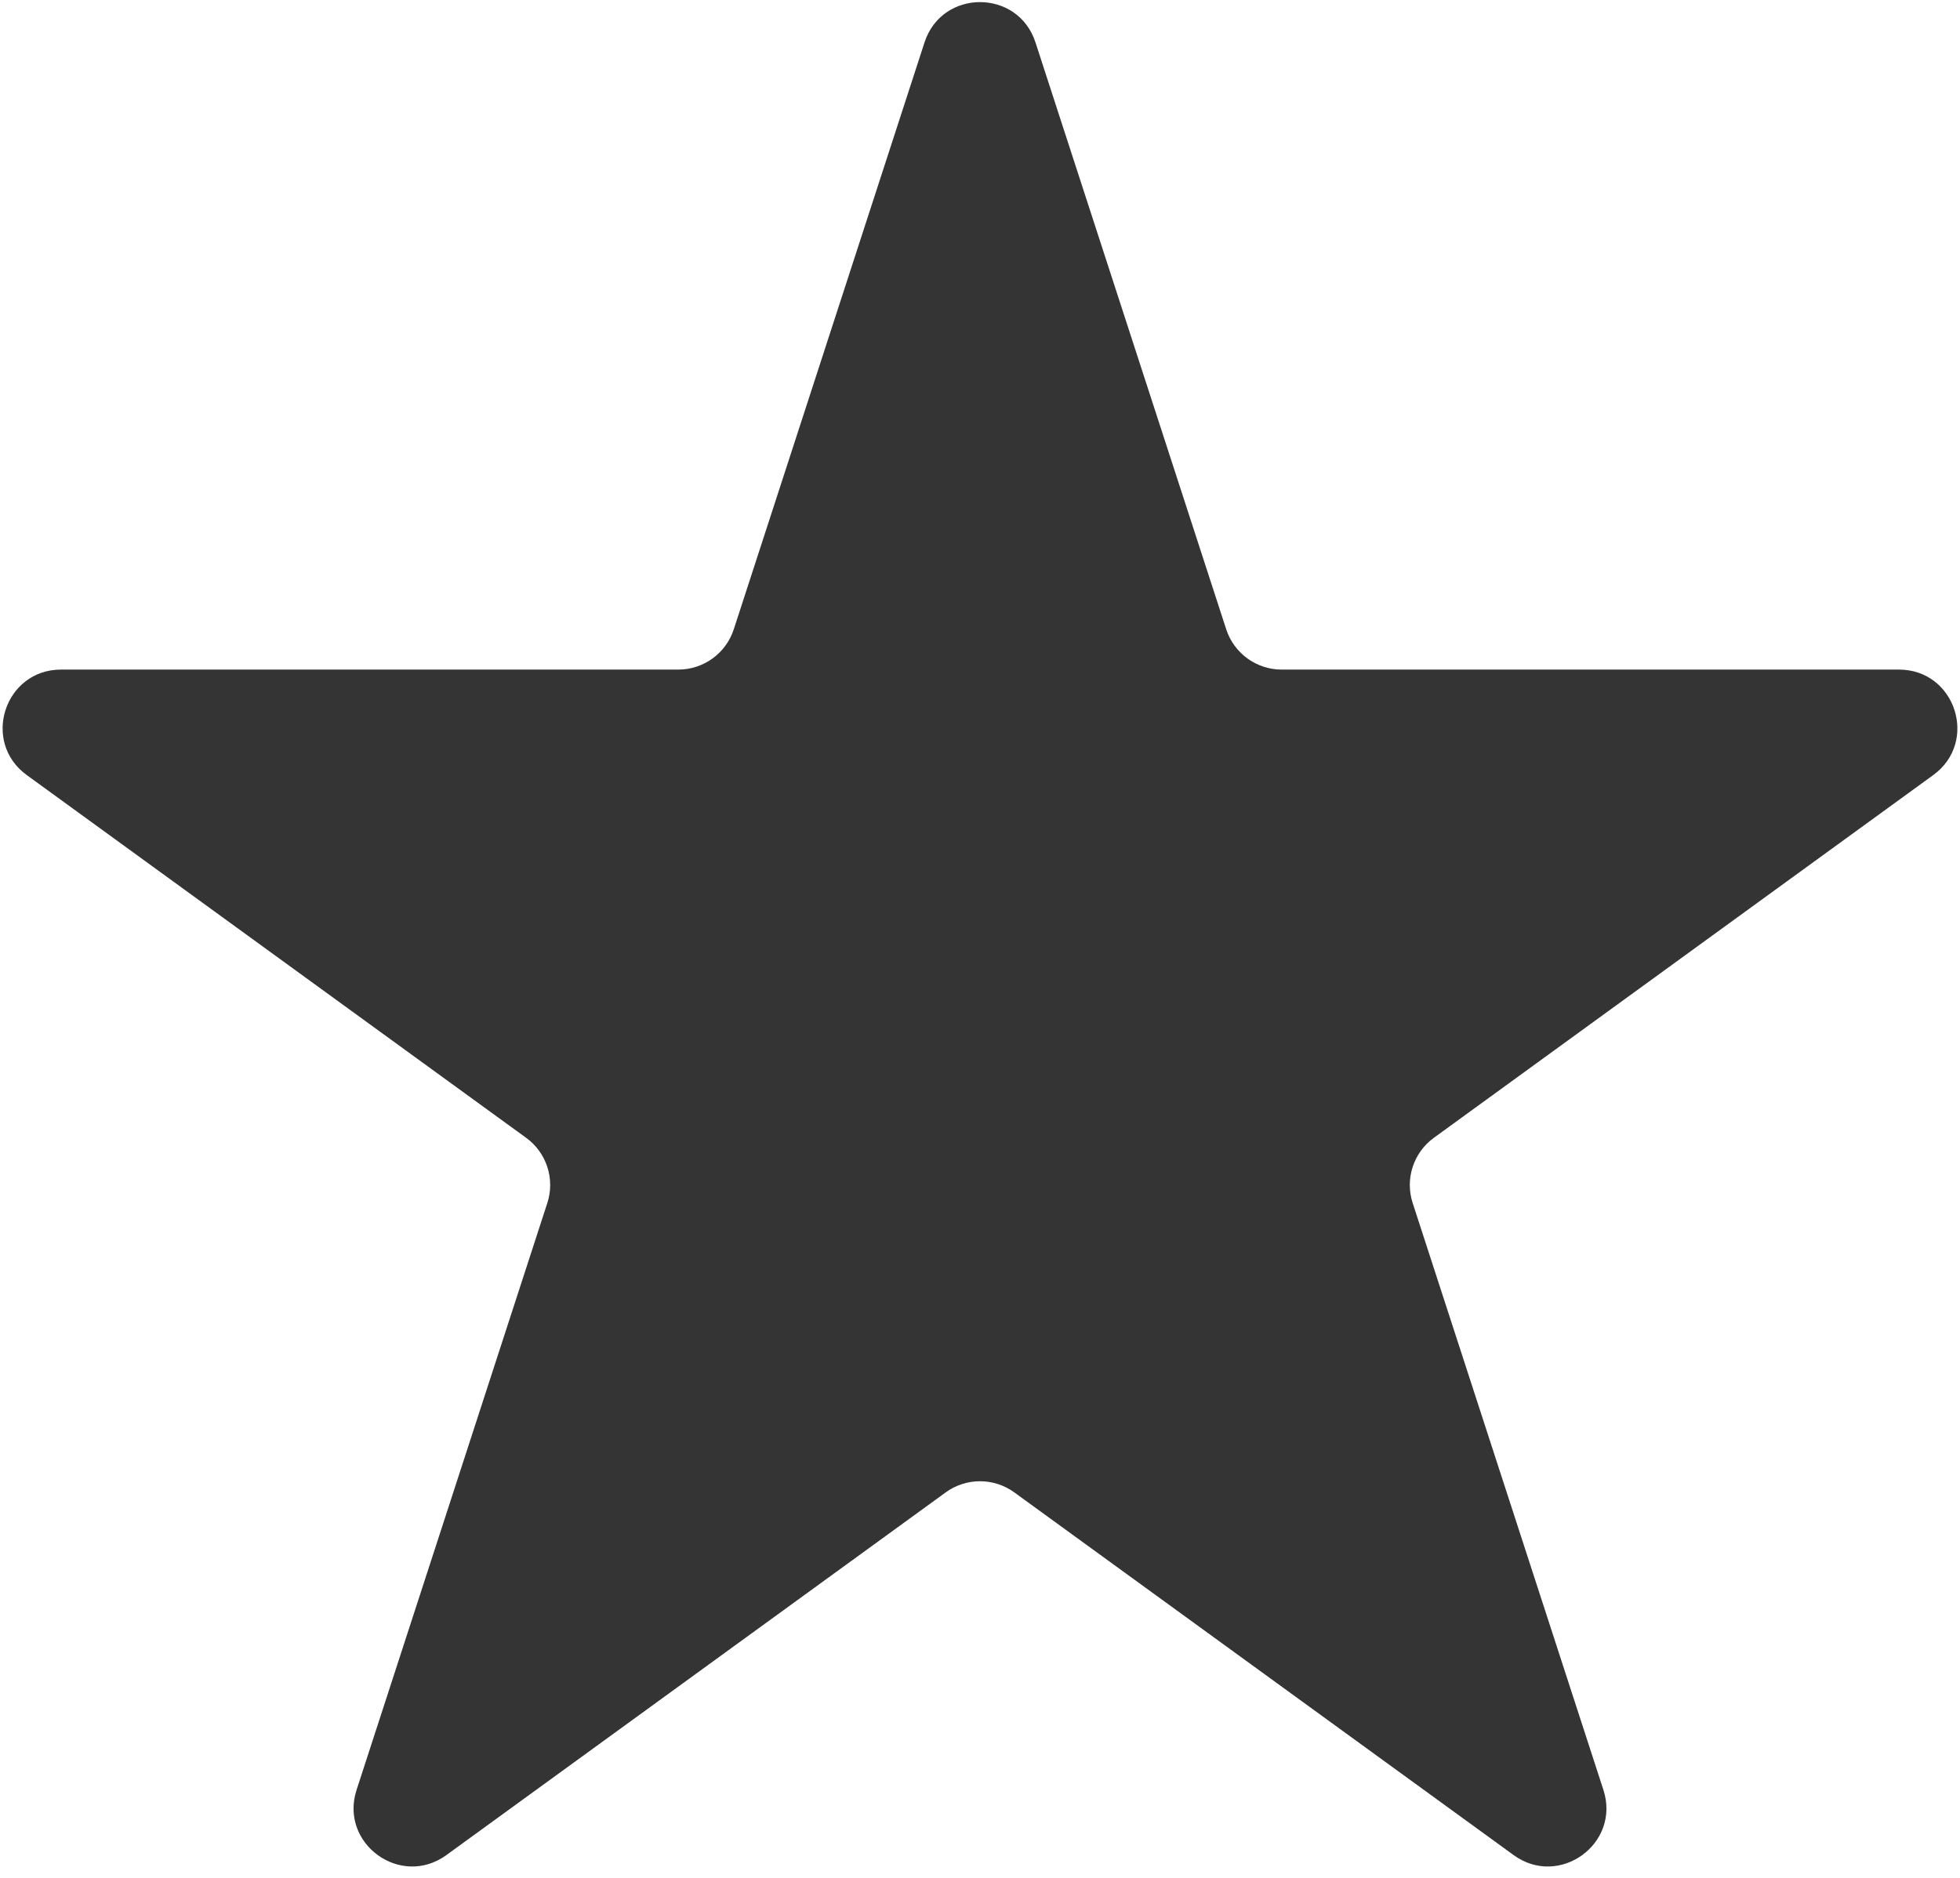 <?xml version="1.0" encoding="UTF-8"?> <svg xmlns="http://www.w3.org/2000/svg" width="168" height="161" viewBox="0 0 168 161" fill="none"><path d="M79.245 3.635C80.742 -0.971 87.258 -0.971 88.755 3.635L105.104 53.952C105.774 56.013 107.693 57.407 109.86 57.407H162.766C167.61 57.407 169.624 63.605 165.705 66.452L122.903 97.55C121.15 98.823 120.417 101.08 121.086 103.14L137.435 153.457C138.932 158.064 133.66 161.895 129.741 159.048L86.939 127.95C85.186 126.677 82.814 126.677 81.061 127.95L38.259 159.048C34.34 161.895 29.068 158.064 30.564 153.457L46.914 103.14C47.583 101.08 46.85 98.823 45.097 97.55L2.295 66.452C-1.624 63.605 0.39 57.407 5.234 57.407H58.14C60.306 57.407 62.226 56.013 62.896 53.952L79.245 3.635Z" fill="#343434"></path></svg> 